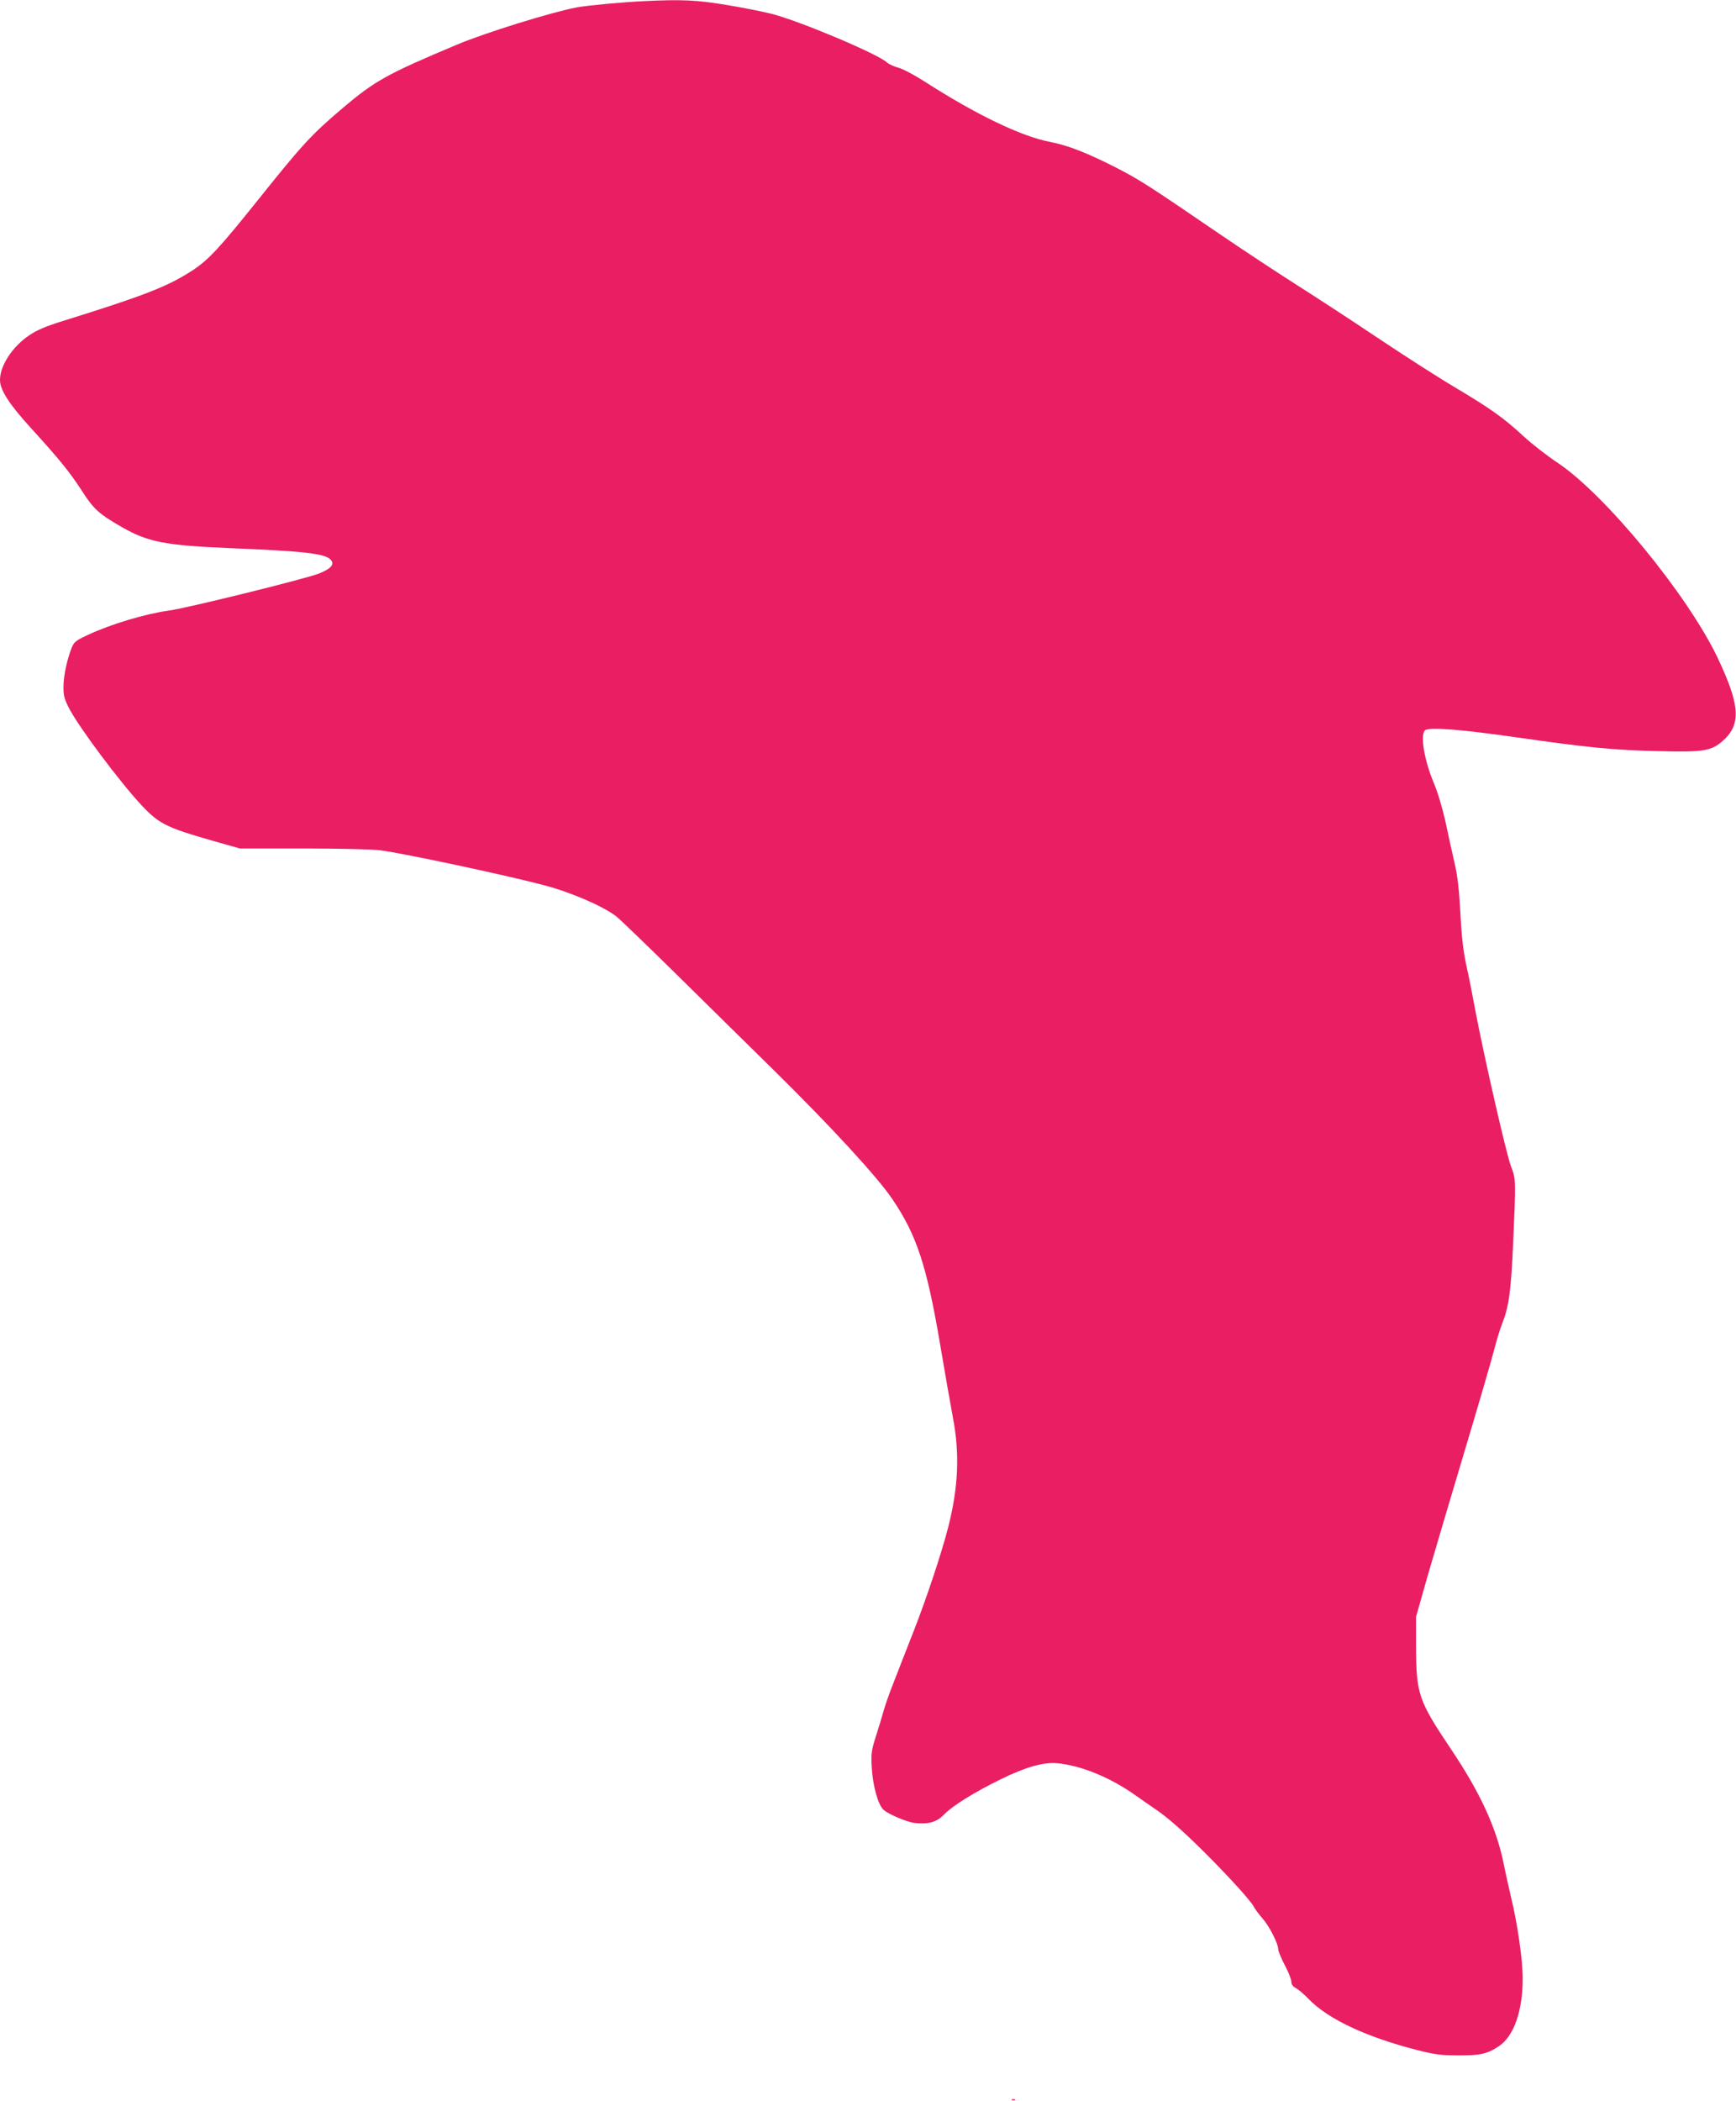 <?xml version="1.0" standalone="no"?>
<!DOCTYPE svg PUBLIC "-//W3C//DTD SVG 20010904//EN"
 "http://www.w3.org/TR/2001/REC-SVG-20010904/DTD/svg10.dtd">
<svg version="1.0" xmlns="http://www.w3.org/2000/svg"
 width="1058pt" height="1280pt" viewBox="0 0 1058 1280"
 preserveAspectRatio="xMidYMid meet">
<g transform="translate(0,1280) scale(0.1,-0.1)"
fill="#e91e63" stroke="none">
<path d="M3925 12793 c-132 -6 -344 -26 -410 -38 -153 -29 -557 -154 -730
-227 -424 -178 -500 -220 -696 -386 -192 -163 -244 -220 -510 -552 -240 -300
-308 -374 -408 -439 -150 -97 -291 -152 -782 -305 -107 -33 -164 -57 -209 -88
-103 -68 -180 -185 -180 -273 0 -61 55 -147 191 -296 174 -191 233 -264 311
-384 70 -109 102 -137 243 -218 157 -90 262 -110 656 -127 450 -18 581 -33
614 -70 26 -28 4 -54 -69 -84 -80 -32 -804 -211 -915 -226 -144 -20 -356 -83
-496 -149 -73 -34 -83 -42 -98 -78 -29 -74 -49 -167 -50 -233 -1 -54 4 -76 31
-130 56 -112 308 -450 445 -597 105 -112 153 -136 426 -214 l173 -49 388 0
c219 0 423 -5 467 -11 146 -19 741 -146 988 -210 165 -42 366 -128 450 -192
22 -17 193 -182 380 -366 188 -185 448 -442 580 -571 350 -345 632 -651 723
-786 149 -219 211 -408 293 -894 27 -162 62 -358 76 -435 43 -221 34 -426 -28
-670 -40 -157 -132 -433 -211 -635 -44 -113 -100 -254 -123 -315 -24 -60 -51
-137 -60 -170 -9 -33 -30 -103 -47 -155 -27 -86 -30 -104 -25 -190 6 -108 37
-224 70 -256 30 -28 142 -76 193 -82 83 -9 134 6 178 52 52 54 185 136 346
215 153 75 260 105 345 97 145 -14 320 -86 472 -193 45 -32 95 -67 112 -78 73
-49 143 -108 259 -220 149 -144 332 -341 352 -381 8 -16 32 -48 53 -72 42 -47
97 -154 97 -189 0 -12 18 -55 40 -97 22 -41 40 -87 40 -100 0 -18 9 -30 28
-40 15 -8 50 -38 77 -66 117 -122 351 -232 660 -311 110 -28 148 -33 250 -33
135 -1 181 9 251 57 90 60 144 214 144 410 0 114 -31 333 -70 492 -15 66 -36
158 -45 205 -44 219 -142 434 -320 699 -203 303 -214 337 -215 638 l0 171 69
244 c39 133 140 477 226 763 86 286 167 565 181 620 14 55 36 129 51 165 39
101 52 193 65 490 17 384 17 384 -14 465 -28 74 -166 678 -217 950 -16 88 -41
214 -56 280 -18 86 -28 175 -35 315 -8 145 -17 223 -36 305 -14 61 -39 173
-55 250 -19 84 -47 178 -71 235 -58 137 -84 294 -53 320 25 21 215 6 565 -44
433 -62 587 -77 860 -83 274 -7 321 1 392 65 111 100 102 218 -36 508 -184
383 -686 994 -976 1186 -63 42 -156 114 -205 160 -122 112 -197 166 -415 296
-102 60 -315 197 -475 304 -159 107 -387 255 -505 330 -118 75 -325 212 -460
304 -429 293 -485 329 -627 402 -175 89 -293 136 -403 157 -176 34 -449 165
-765 368 -61 39 -132 77 -159 84 -27 7 -59 22 -70 32 -55 52 -535 254 -705
297 -52 13 -176 38 -275 54 -179 30 -274 34 -501 23z"/>
<path d="M6168 3 c7 -3 16 -2 19 1 4 3 -2 6 -13 5 -11 0 -14 -3 -6 -6z"/>
</g>
</svg>
